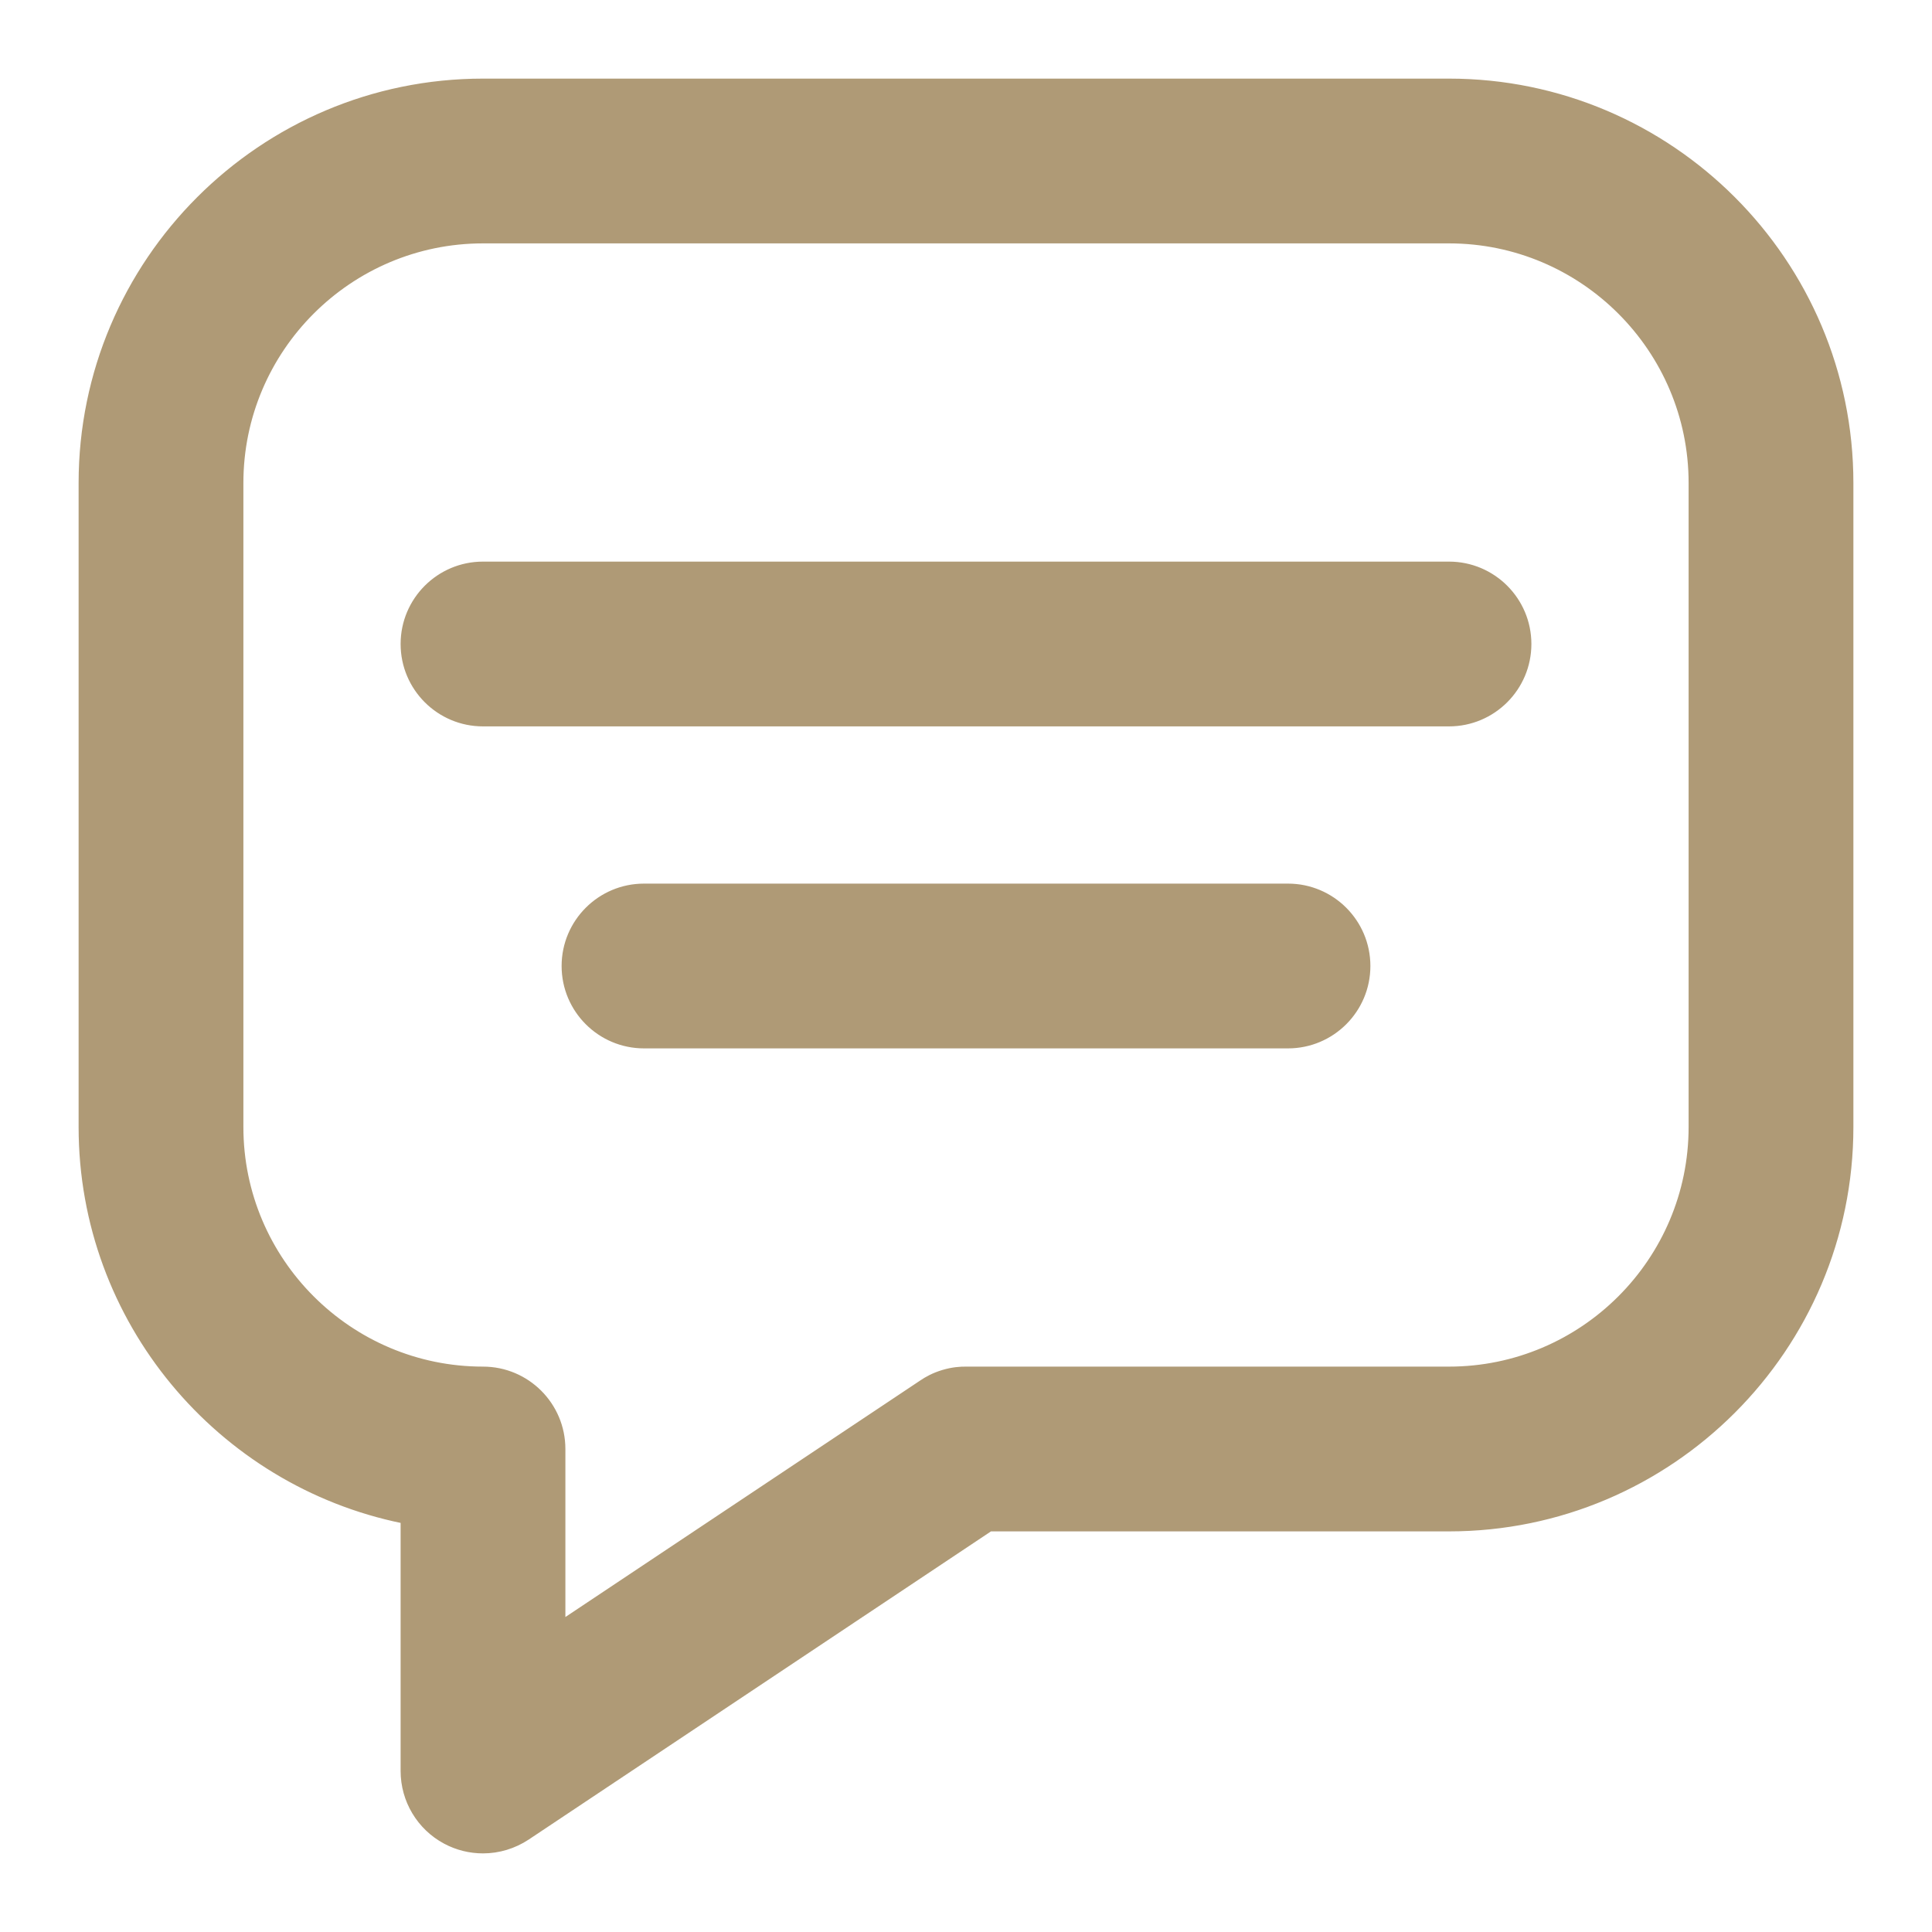 <?xml version="1.0" encoding="UTF-8" standalone="no"?>
<svg xmlns="http://www.w3.org/2000/svg" xmlns:xlink="http://www.w3.org/1999/xlink" xmlns:serif="http://www.serif.com/" width="100%" height="100%" viewBox="0 0 512 512" version="1.1" xml:space="preserve" style="fill-rule:evenodd;clip-rule:evenodd;stroke-linejoin:round;stroke-miterlimit:2;">
    <g>
        <path d="M384,21.333L128,21.333C69.184,21.333 21.333,69.184 21.333,128L21.333,298.667C21.333,350.165 58.048,393.259 106.667,403.179L106.667,469.333C106.667,477.205 110.997,484.437 117.931,488.149C121.088,489.835 124.544,490.667 128,490.667C132.139,490.667 136.256,489.451 139.84,487.083L262.464,405.333L384,405.333C442.816,405.333 490.667,357.483 490.667,298.667L490.667,128C490.667,69.184 442.816,21.333 384,21.333ZM244.16,366.251L149.333,429.461L149.333,384C149.333,372.224 139.776,362.667 128,362.667C92.715,362.667 64,333.952 64,298.667L64,128C64,92.715 92.715,64 128,64L384,64C419.285,64 448,92.715 448,128L448,298.667C448,333.952 419.285,362.667 384,362.667L256,362.667C254.507,362.645 252.373,362.795 249.941,363.52C247.381,364.267 245.44,365.376 244.16,366.251Z" style="fill:rgb(175,154,118);fill-rule:nonzero;stroke:rgb(175,154,118);stroke-width:1px;"></path>
        <path d="M384,149.333L128,149.333C116.224,149.333 106.667,158.891 106.667,170.667C106.667,182.443 116.224,192 128,192L384,192C395.776,192 405.333,182.443 405.333,170.667C405.333,158.891 395.776,149.333 384,149.333Z" style="fill:rgb(175,154,118);fill-rule:nonzero;stroke:rgb(175,154,118);stroke-width:1px;"></path>
        <path d="M341.333,234.667L170.667,234.667C158.891,234.667 149.333,244.224 149.333,256C149.333,267.776 158.891,277.333 170.667,277.333L341.333,277.333C353.109,277.333 362.667,267.776 362.667,256C362.667,244.224 353.109,234.667 341.333,234.667Z" style="fill:rgb(175,154,118);fill-rule:nonzero;stroke:rgb(175,154,118);stroke-width:1px;"></path>
    </g>
</svg>
